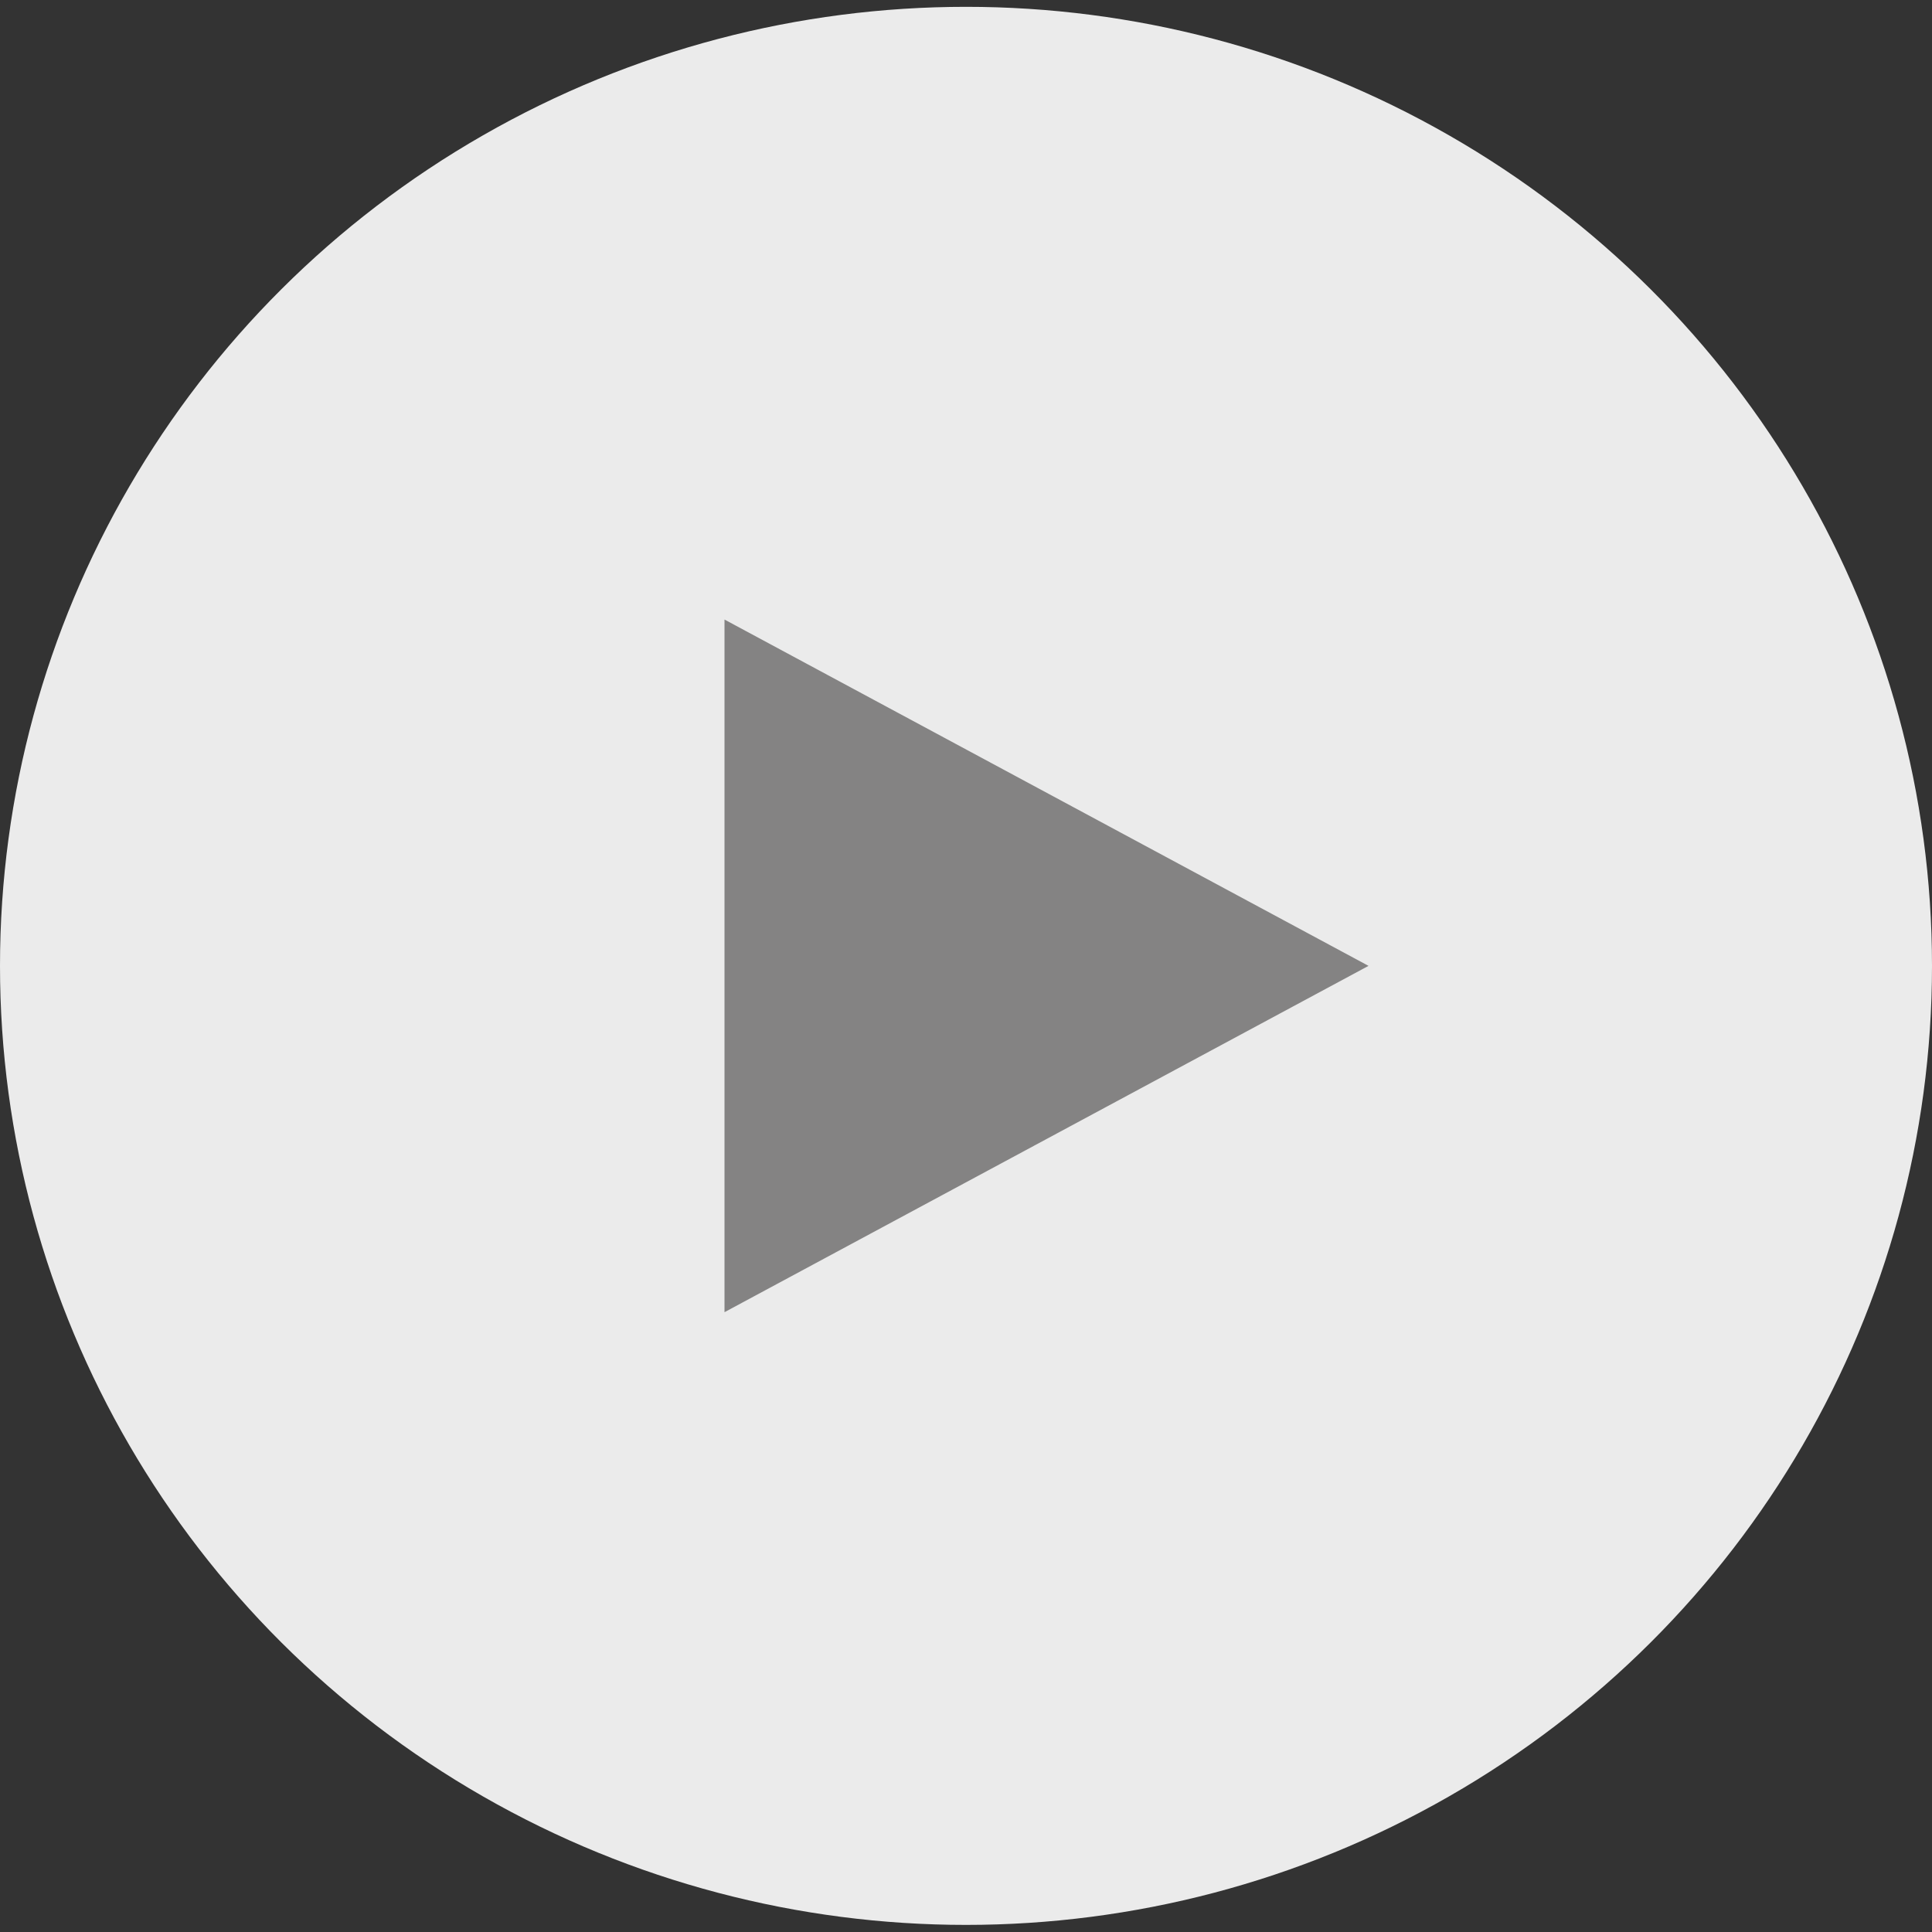 <svg xmlns="http://www.w3.org/2000/svg" viewBox="0 0 43 43">
  <rect x="0" y="0" width="43" height="43" fill="#333333" stroke="none"/>
  <g fill="none" fill-rule="evenodd" transform="translate(0 .152)">
    <ellipse cx="21.5" cy="21.345" fill="#FFF" fill-opacity=".9" rx="21.5" ry="21.345"/>
    <polygon fill="#848383" points="23.292 14.178 31 28.512 15.584 28.512" transform="rotate(90 23.292 21.345)"/>
  </g>
</svg>
